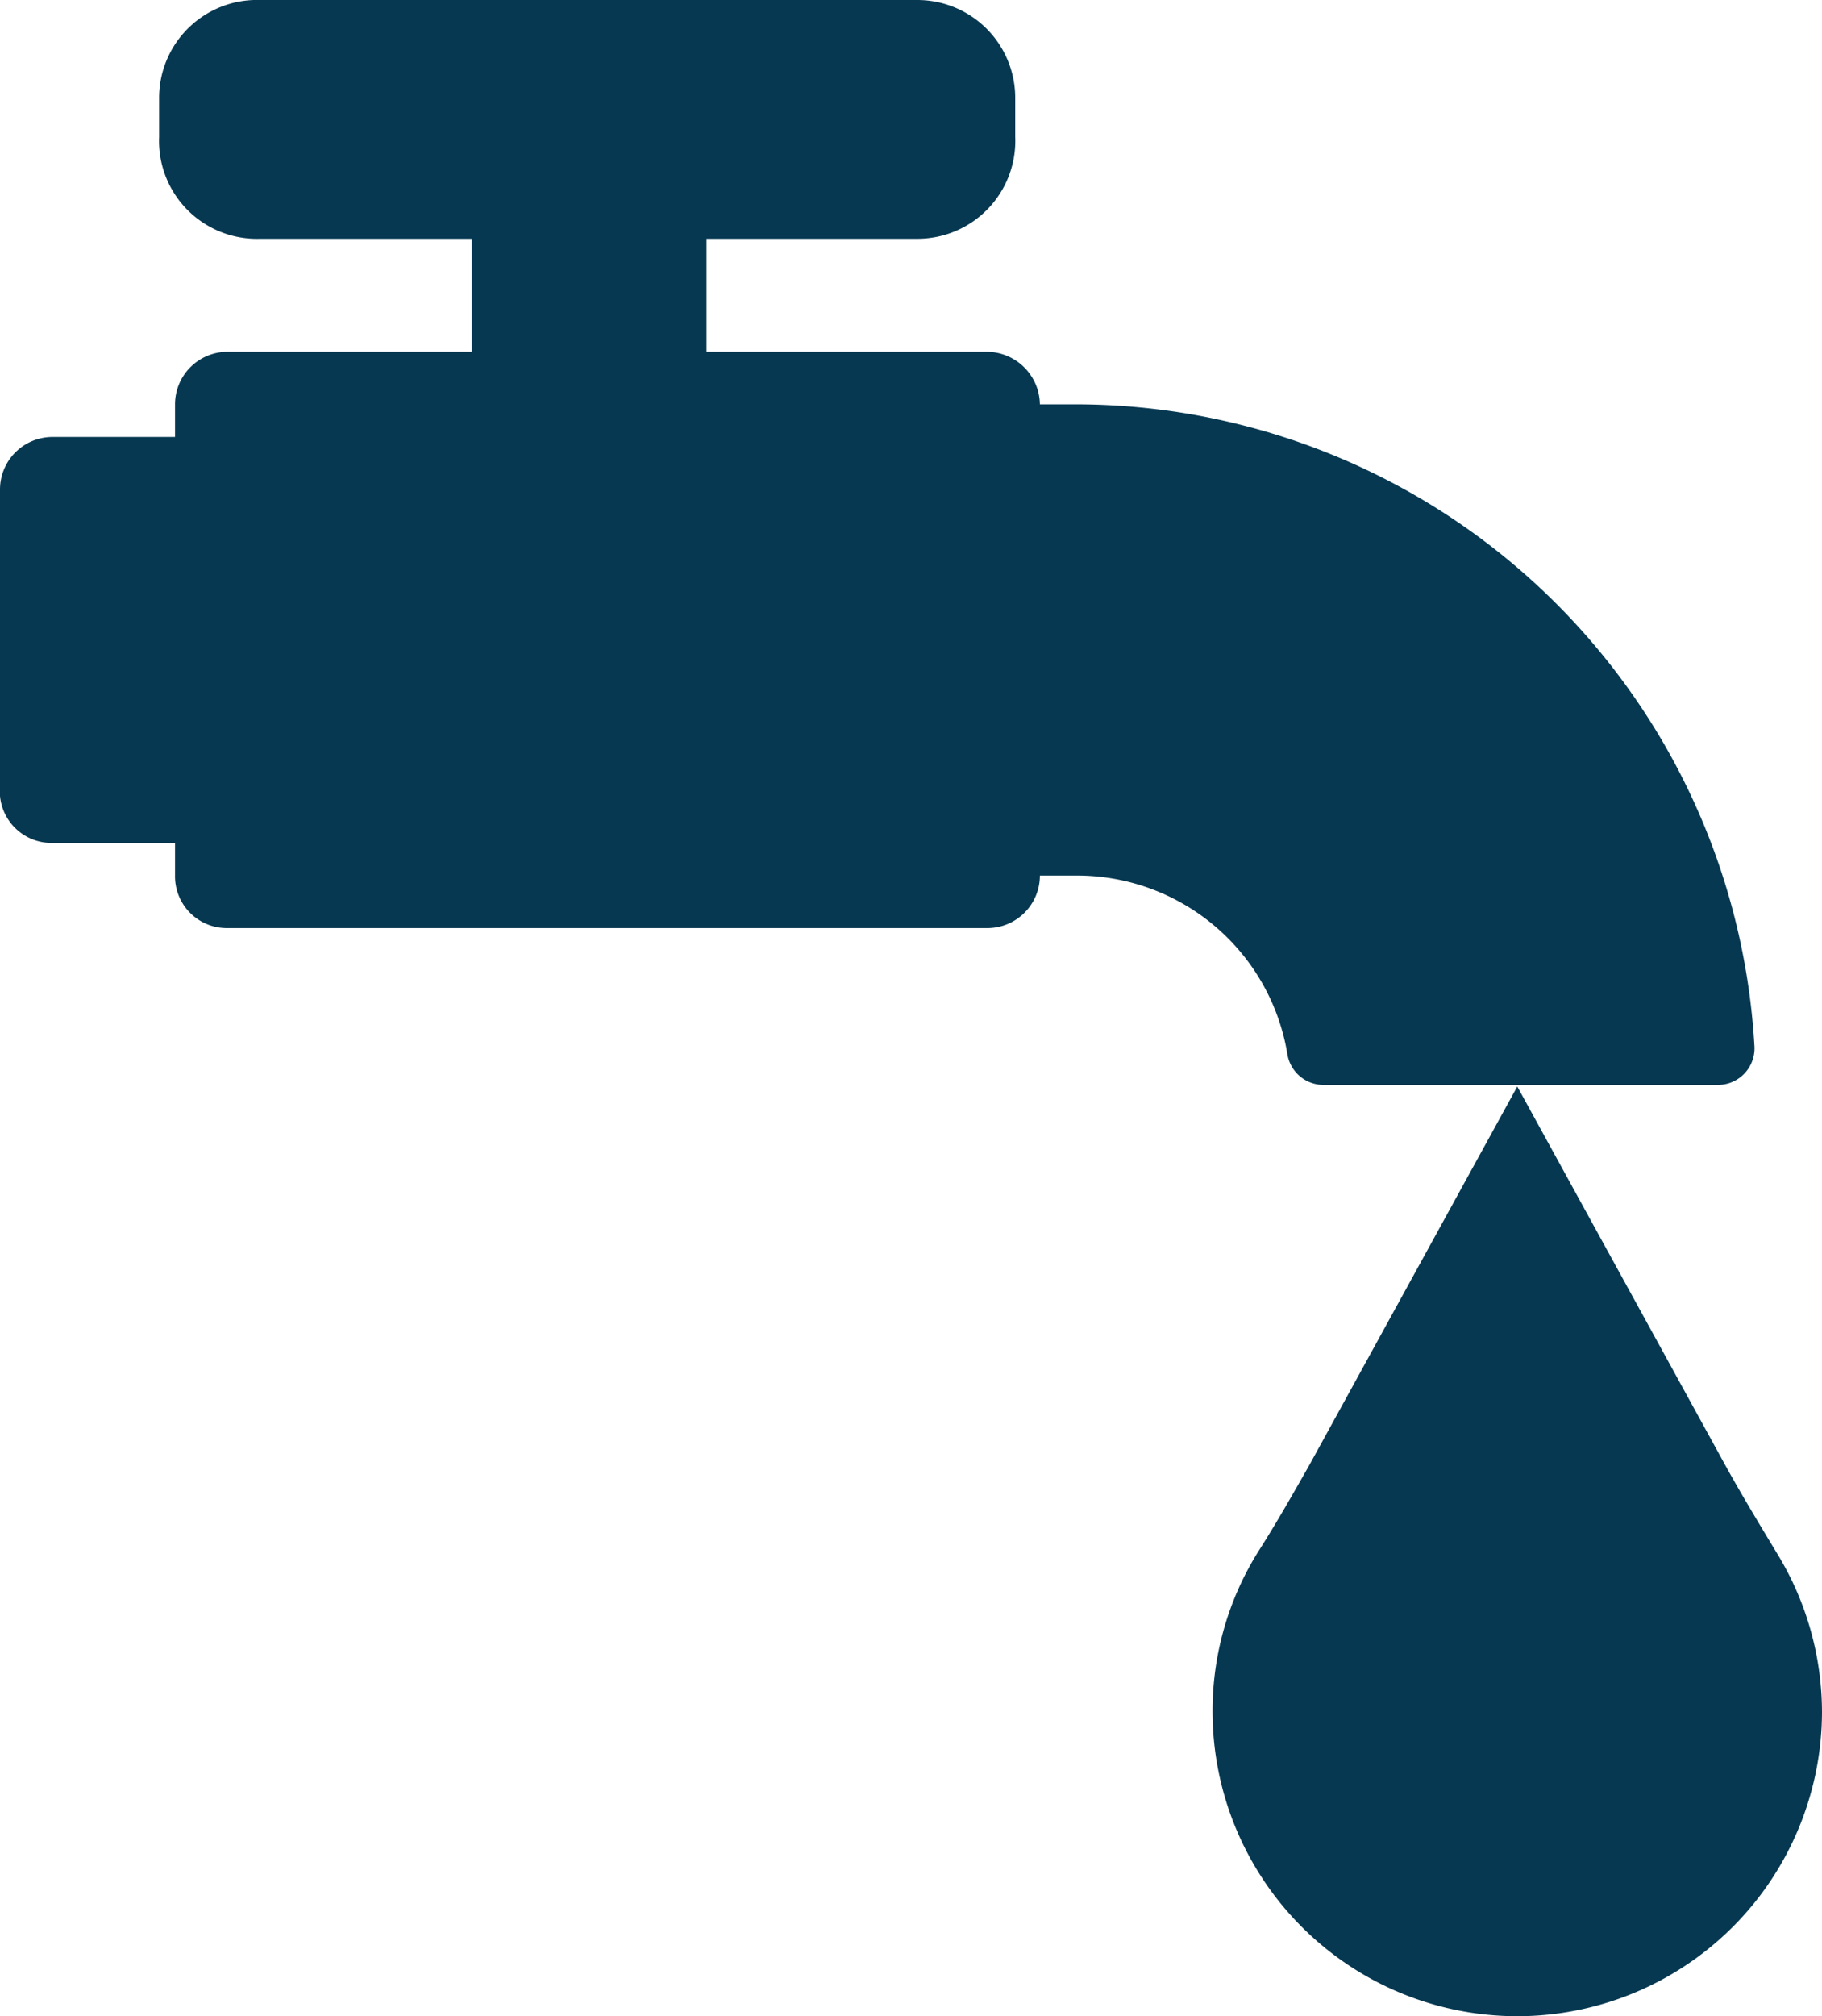 <svg xmlns="http://www.w3.org/2000/svg" viewBox="0 0 22.9 25.33"><defs><style>.cls-1{fill:#063851;}</style></defs><g id="Layer_2" data-name="Layer 2"><g id="Layer_1-2" data-name="Layer 1"><path class="cls-1" d="M21.59,13.63H16.64a.46.46,0,0,1-.46-.39A2.68,2.68,0,0,0,13.52,11h-.45a.66.66,0,0,1-.66.66H2.85A.65.65,0,0,1,2.2,11v-.41H.66A.65.65,0,0,1,0,9.88V6.15a.66.66,0,0,1,.66-.66H2.2V5.08a.66.66,0,0,1,.65-.66H5.93V3H3.27A1.23,1.23,0,0,1,2,1.72V1.23A1.23,1.23,0,0,1,3.27,0h8.26a1.23,1.23,0,0,1,1.23,1.23v.49A1.23,1.23,0,0,1,11.53,3H8.88V4.42h3.53a.67.67,0,0,1,.66.66h.45a8.55,8.55,0,0,1,8.53,8.05A.46.46,0,0,1,21.59,13.63ZM22.9,21.5a3.83,3.83,0,1,1-7.66,0,3.77,3.77,0,0,1,.57-2c.23-.36.44-.73.65-1.1l2.61-4.75,2.61,4.75c.21.38.44.76.67,1.14A3.83,3.83,0,0,1,22.9,21.5Z"/></g></g></svg>